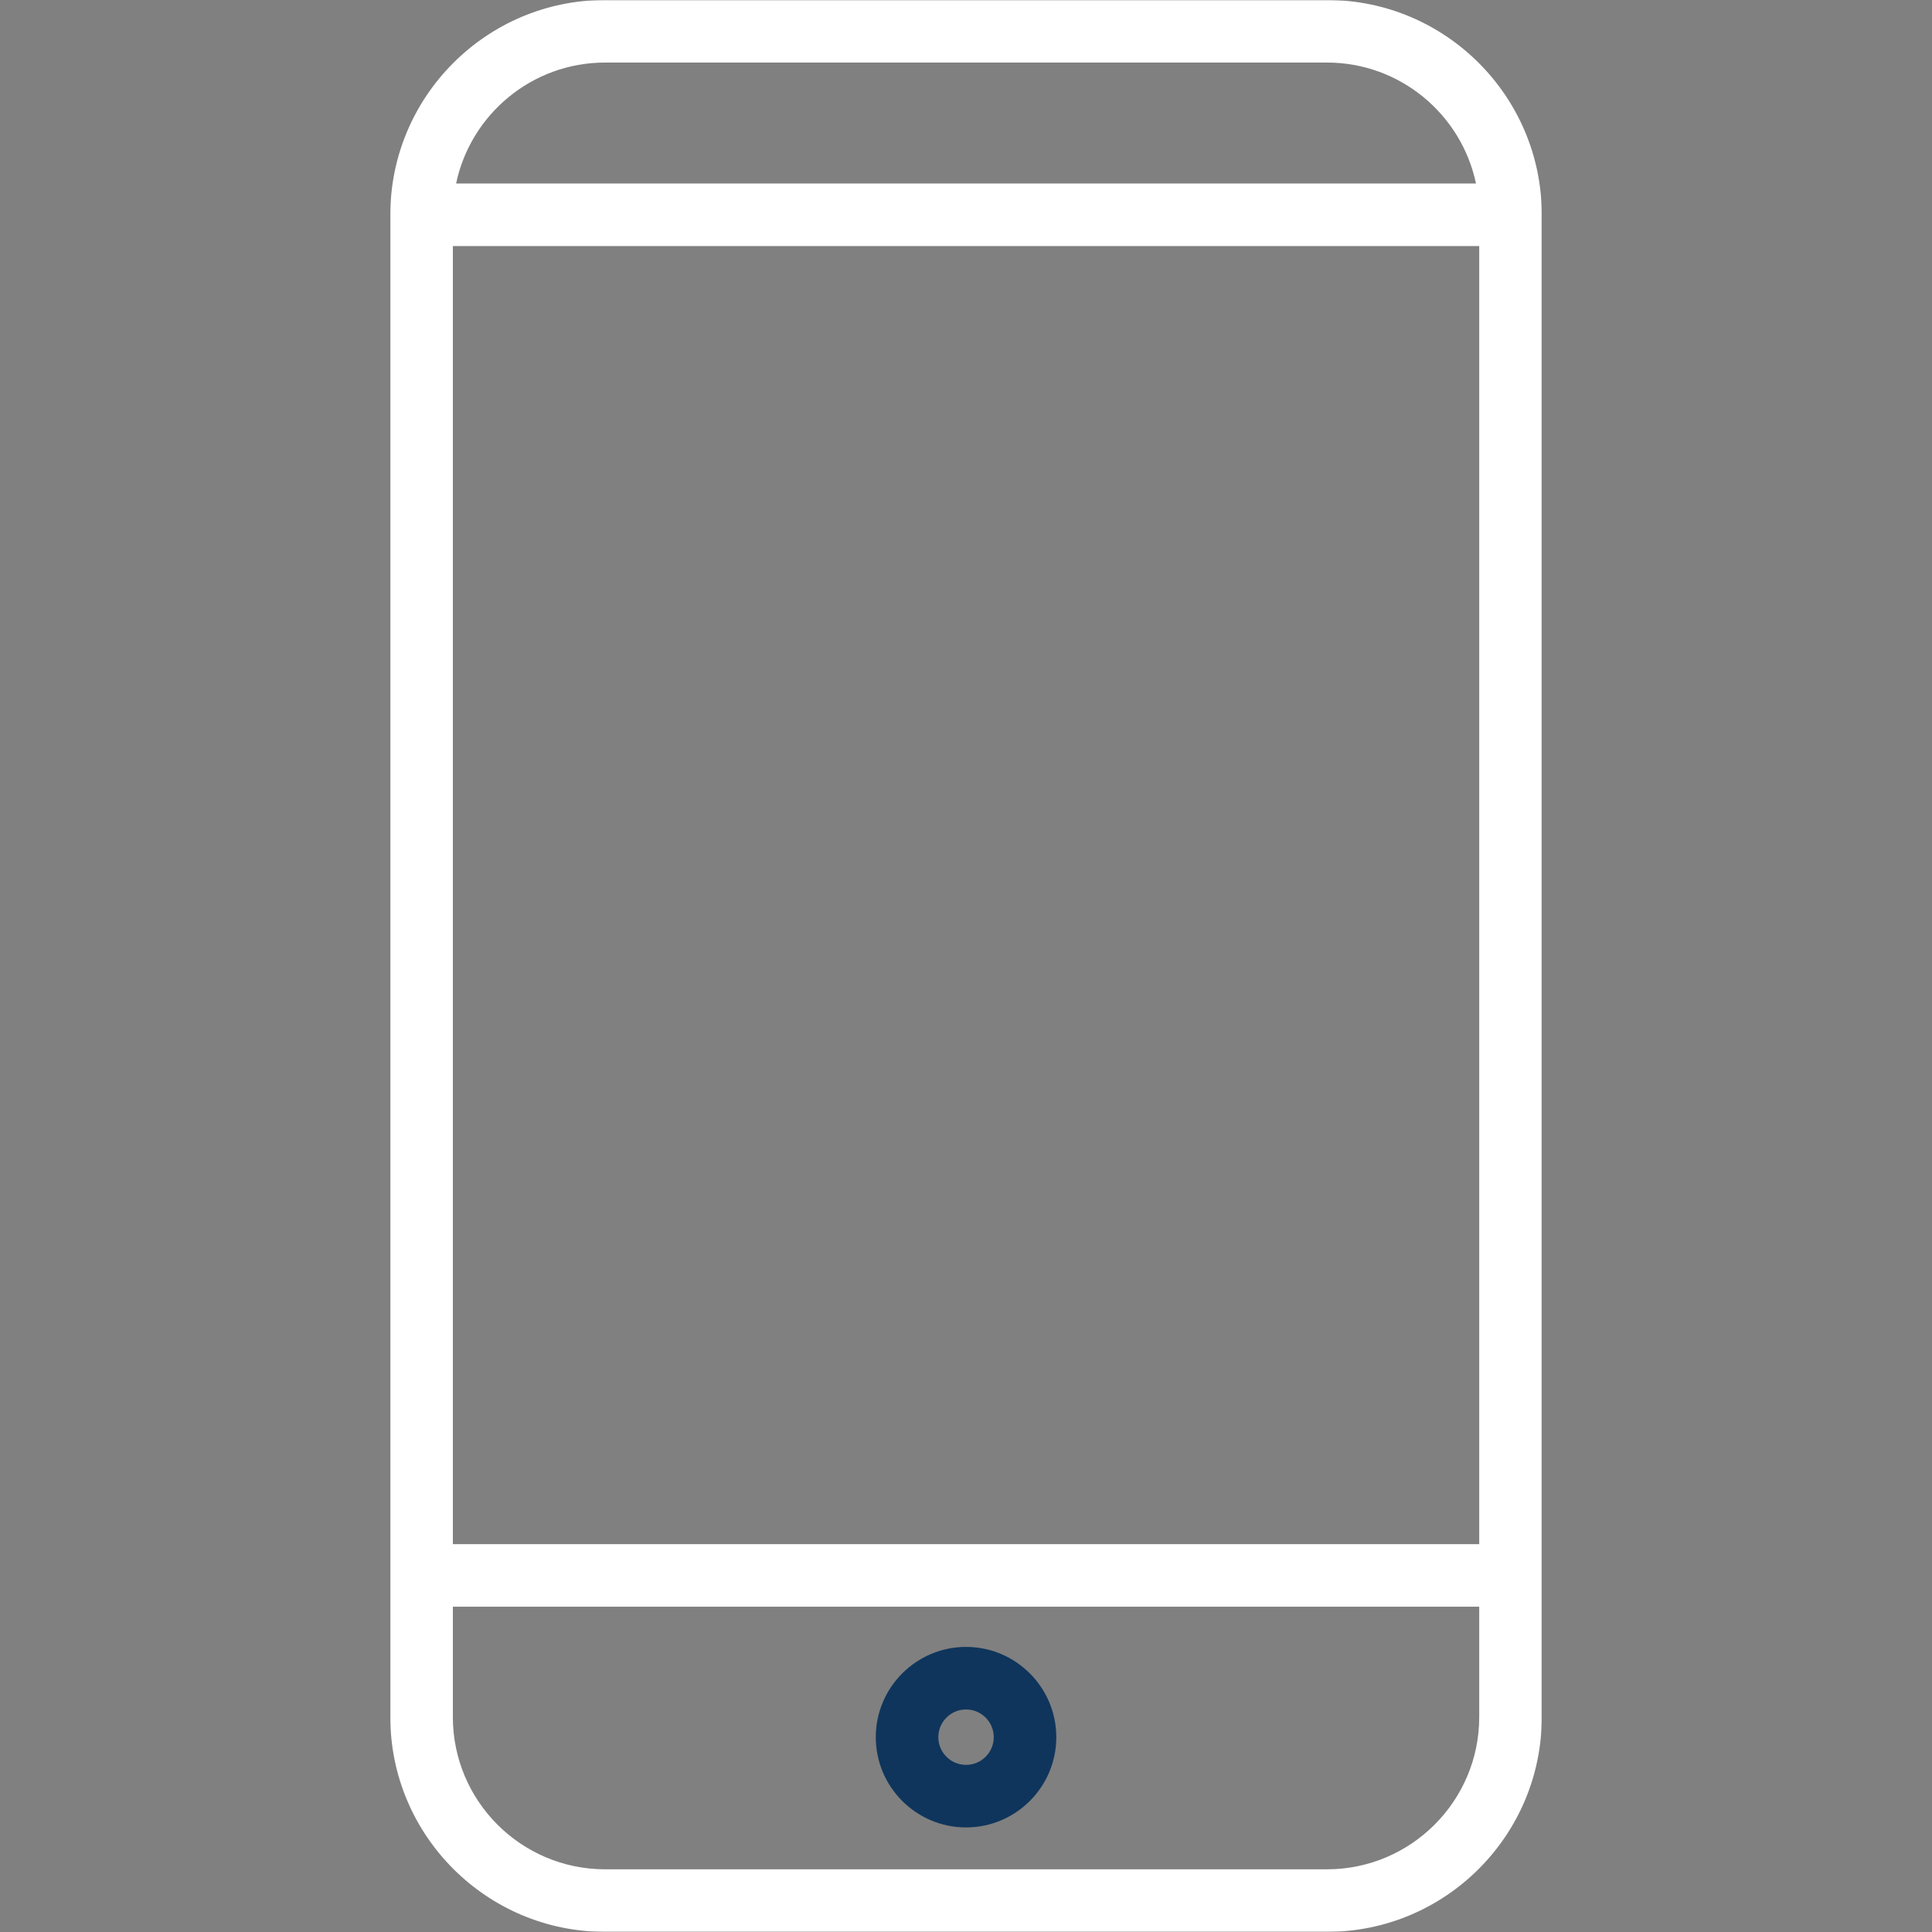 <?xml version="1.0" encoding="UTF-8"?> <svg xmlns="http://www.w3.org/2000/svg" viewBox="0 0 1080.00 1080.00" data-guides="{&quot;vertical&quot;:[],&quot;horizontal&quot;:[]}"><rect x="0" y="0" width="1080.00" height="1080.00" fill="#808080" stroke="none"/><mask x="217.963" y="0" width="644" height="1080" data-from-defs="true" maskUnits="userSpaceOnUse" maskContentUnits="userSpaceOnUse" id="tSvg1b48ac139e"><path fill="white" stroke="none" fill-opacity="1" stroke-width="1" stroke-opacity="1" clip-rule="nonzero" id="tSvgbe41184d26" title="Path 5" d="M217.964 0C432.63 0 647.297 0 861.963 0C861.963 360 861.963 720 861.963 1080C647.297 1080 432.63 1080 217.964 1080C217.964 720 217.964 360 217.964 0Z"></path></mask><path fill="#ffffff" stroke="none" fill-opacity="1" stroke-width="1" stroke-opacity="1" fill-rule="nonzero" id="tSvg3932d5f07a" title="Path 3" d="M741.802 0C607.283 0 472.764 0 338.245 0C272.042 0 218.188 53.859 218.188 120.062C218.188 399.993 218.188 679.924 218.188 959.854C218.188 1026.057 272.042 1079.917 338.245 1079.917C472.764 1079.917 607.283 1079.917 741.802 1079.917C808 1079.917 861.859 1026.062 861.859 959.854C861.859 679.924 861.859 399.993 861.859 120.062C861.859 53.859 808.005 0 741.802 0ZM253.151 137.547C444.399 137.547 635.648 137.547 826.896 137.547C826.896 379.425 826.896 621.304 826.896 863.182C635.648 863.182 444.399 863.182 253.151 863.182C253.151 621.304 253.151 379.425 253.151 137.547ZM338.245 34.969C472.764 34.969 607.283 34.969 741.802 34.969C782.729 34.969 816.995 64.016 825.083 102.578C635.045 102.578 445.007 102.578 254.969 102.578C263.052 64.016 297.318 34.969 338.245 34.969ZM741.802 1044.953C607.283 1044.953 472.764 1044.953 338.245 1044.953C291.328 1044.953 253.151 1006.776 253.151 959.854C253.151 939.287 253.151 918.719 253.151 898.151C444.399 898.151 635.648 898.151 826.896 898.151C826.896 918.721 826.896 939.29 826.896 959.859C826.896 1006.776 788.719 1044.953 741.802 1044.953Z" mask="url(#tSvg1b48ac139e)"></path><path fill="#0f355c" stroke="none" fill-opacity="1" stroke-width="1" stroke-opacity="1" fill-rule="nonzero" id="tSvg287a9d9b74" title="Path 4" d="M540.021 920.635C512.203 920.635 489.568 943.271 489.568 971.094C489.568 998.917 512.203 1021.547 540.021 1021.547C567.844 1021.547 590.479 998.917 590.479 971.094C590.479 943.271 567.844 920.635 540.021 920.635ZM540.021 986.578C531.479 986.578 524.531 979.63 524.531 971.088C524.531 962.552 531.479 955.599 540.021 955.599C548.568 955.599 555.516 962.547 555.516 971.088C555.516 979.63 548.568 986.578 540.021 986.578Z"></path><defs></defs></svg> 